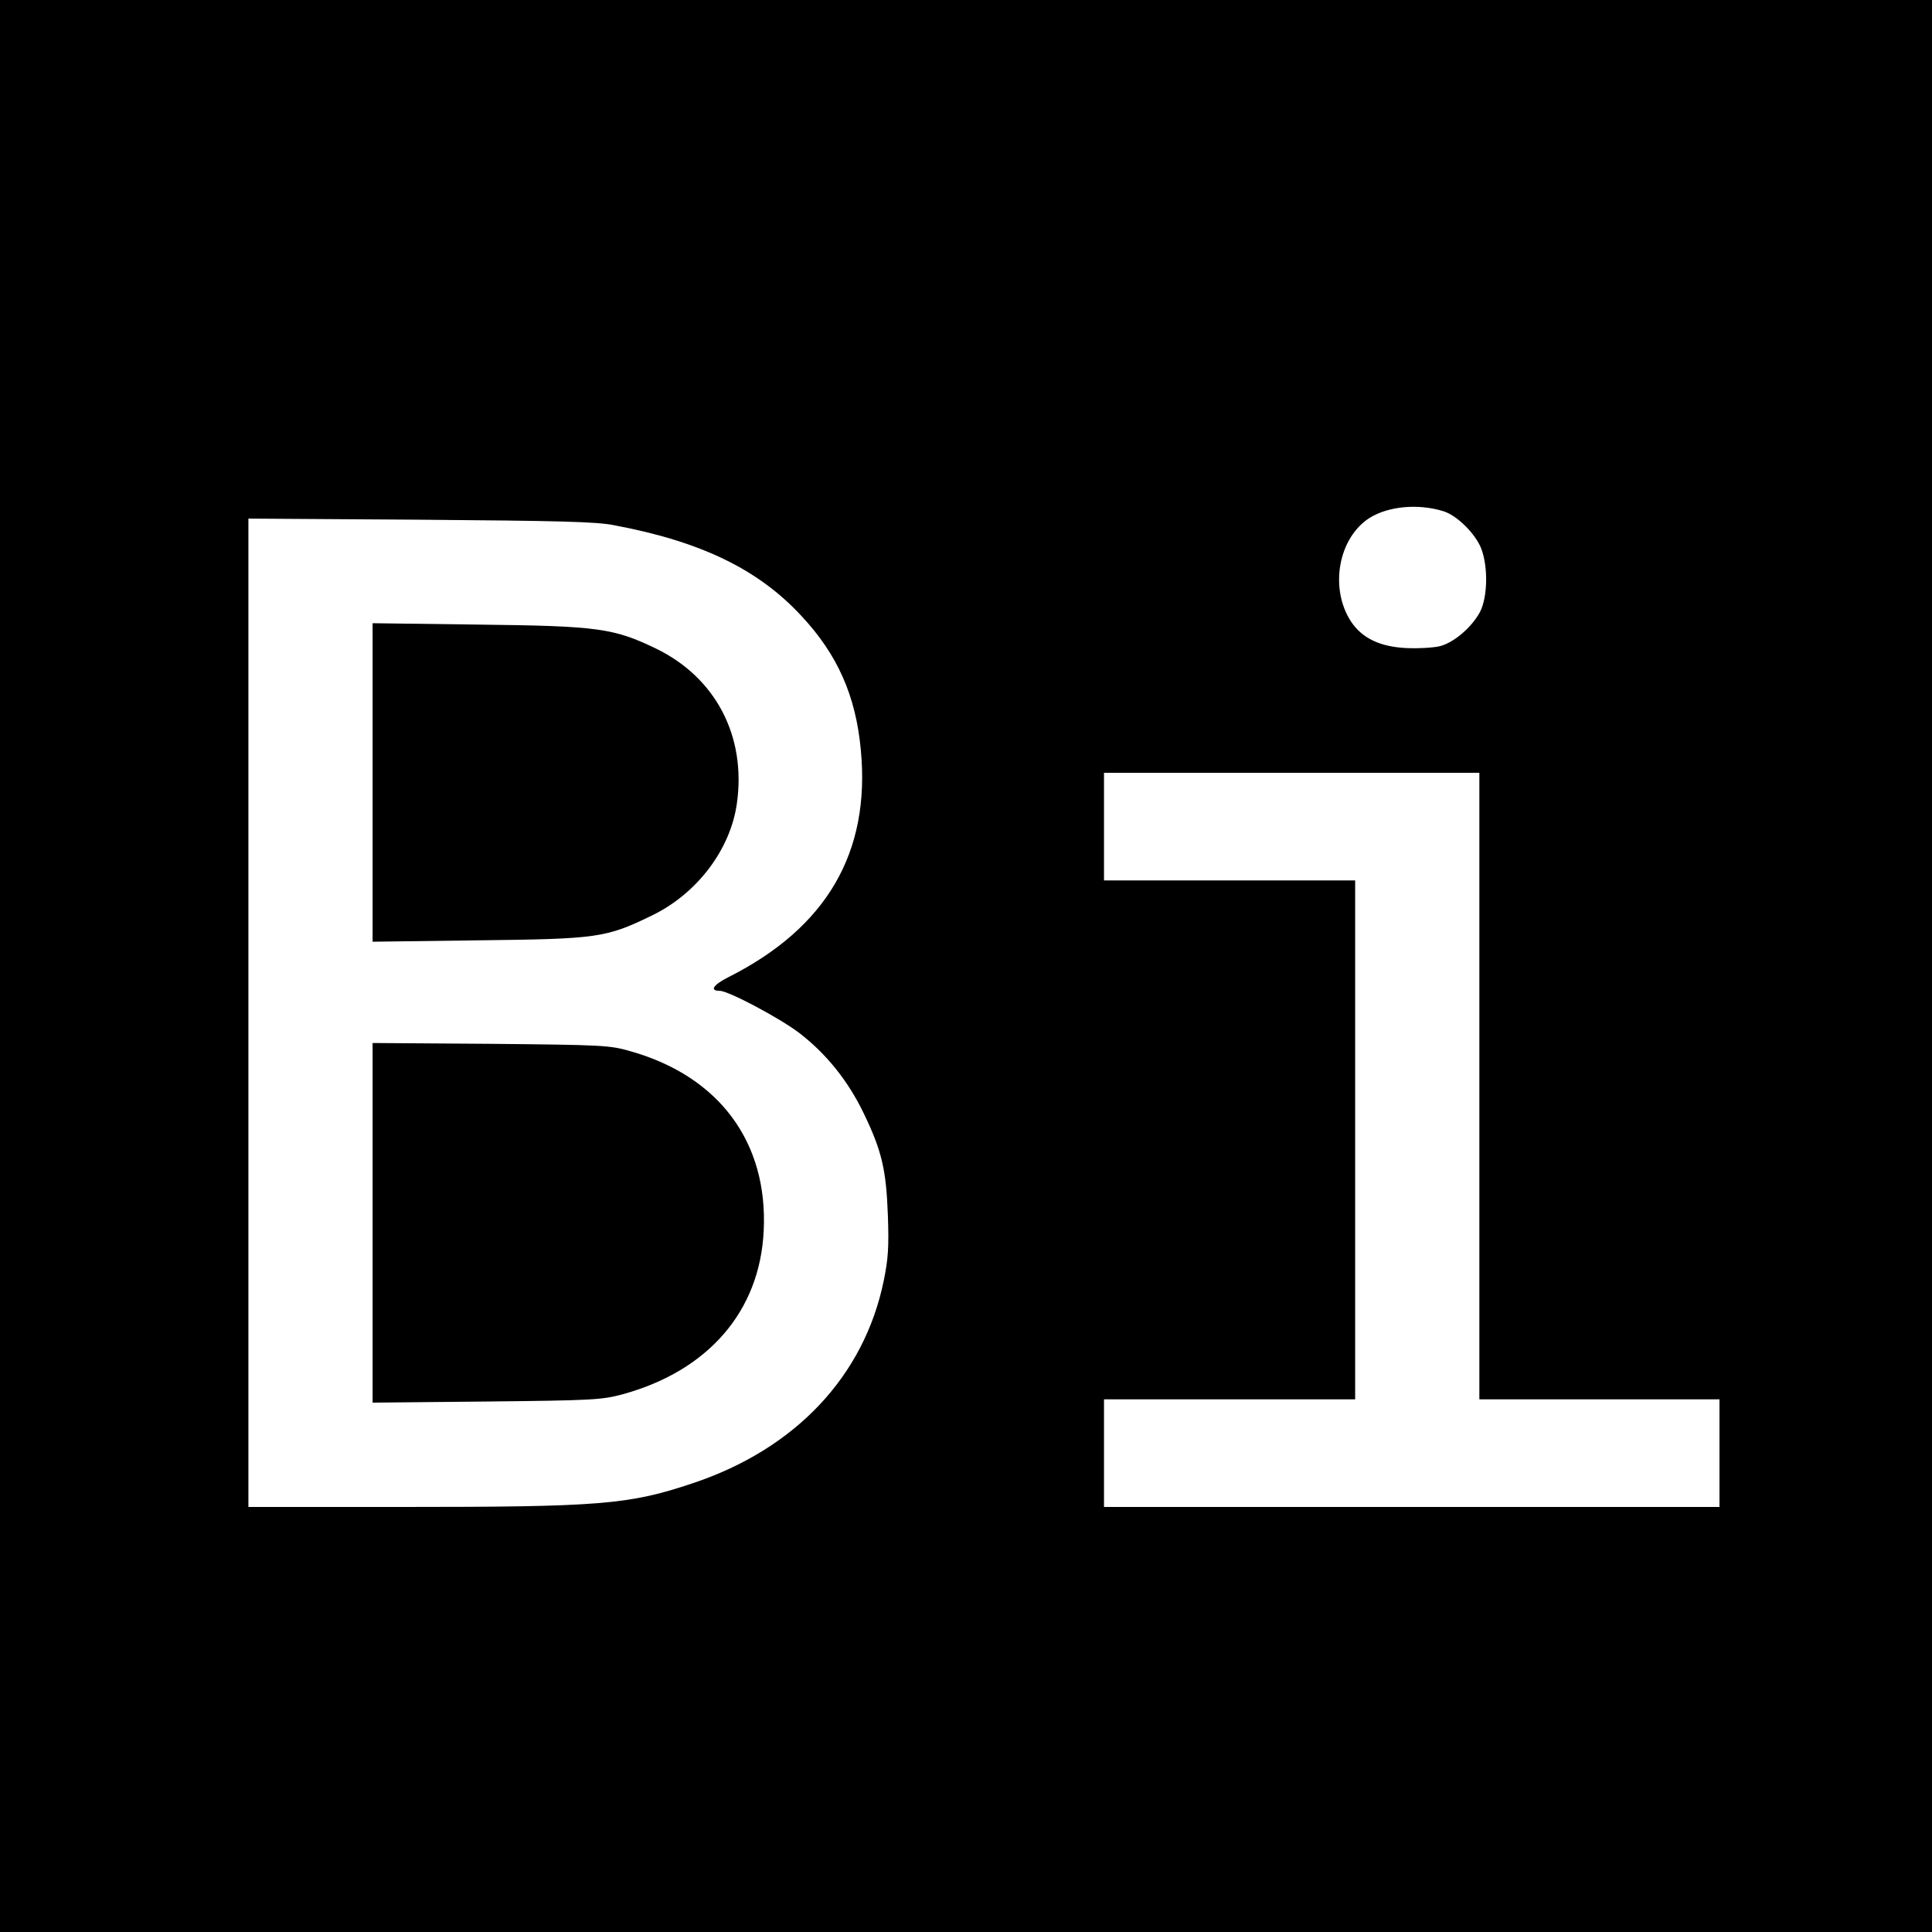 <svg version="1" xmlns="http://www.w3.org/2000/svg" width="933.333" height="933.333" viewBox="0 0 700 700"><path d="M0 350v350h700V0H0v350zm522.9-164.8c5 1.5 11.7 8.2 13.8 13.6 2.5 6.6 2.3 17.4-.4 22.8-2.9 5.5-9.3 11.1-14.5 12.5-2.4.6-7.9.9-12.4.7-9.5-.5-15.9-3.6-19.9-9.6-7.9-12.1-4.6-30.4 6.8-37.6 6.8-4.2 17.5-5.2 26.6-2.4zm-300.4 5.1c31.5 5.9 52.3 16 67.9 32.9 13.1 14 19.7 29 21.5 48.6 3.5 37.1-12.4 64.3-47.9 82.2-5.7 2.9-7 5-3.2 5 3.1 0 21.6 9.8 28.7 15.2 9.8 7.5 17.8 17.4 23.5 29.3 6.5 13.5 8.1 20.3 8.7 37 .4 11.4.1 15.7-1.5 23.5-7.1 34.6-32 61-69.2 73.4-23.2 7.8-33.6 8.6-105.6 8.6H90V187.9l62.3.4c50 .4 63.8.7 70.2 2zM536 393.5V507h87v39H400v-39h91V319h-91v-39h136v113.5z"/><path d="M135 283.5v57.7l38.3-.5c43.2-.5 46.2-.9 62.7-8.9 16.5-7.9 28.7-24 31-40.8 3.4-24.3-7.7-45.5-29.3-56-15.4-7.4-20.9-8.2-64.4-8.7l-38.3-.5v57.7zM135 443v65.2l41.3-.4c38.4-.4 41.7-.6 49.2-2.6 31.1-8.5 49.8-30.1 51.2-59.2 1.6-32.1-16.1-56-48.2-65.1-7.6-2.2-9.9-2.3-50.7-2.7l-42.8-.3V443z"/></svg>